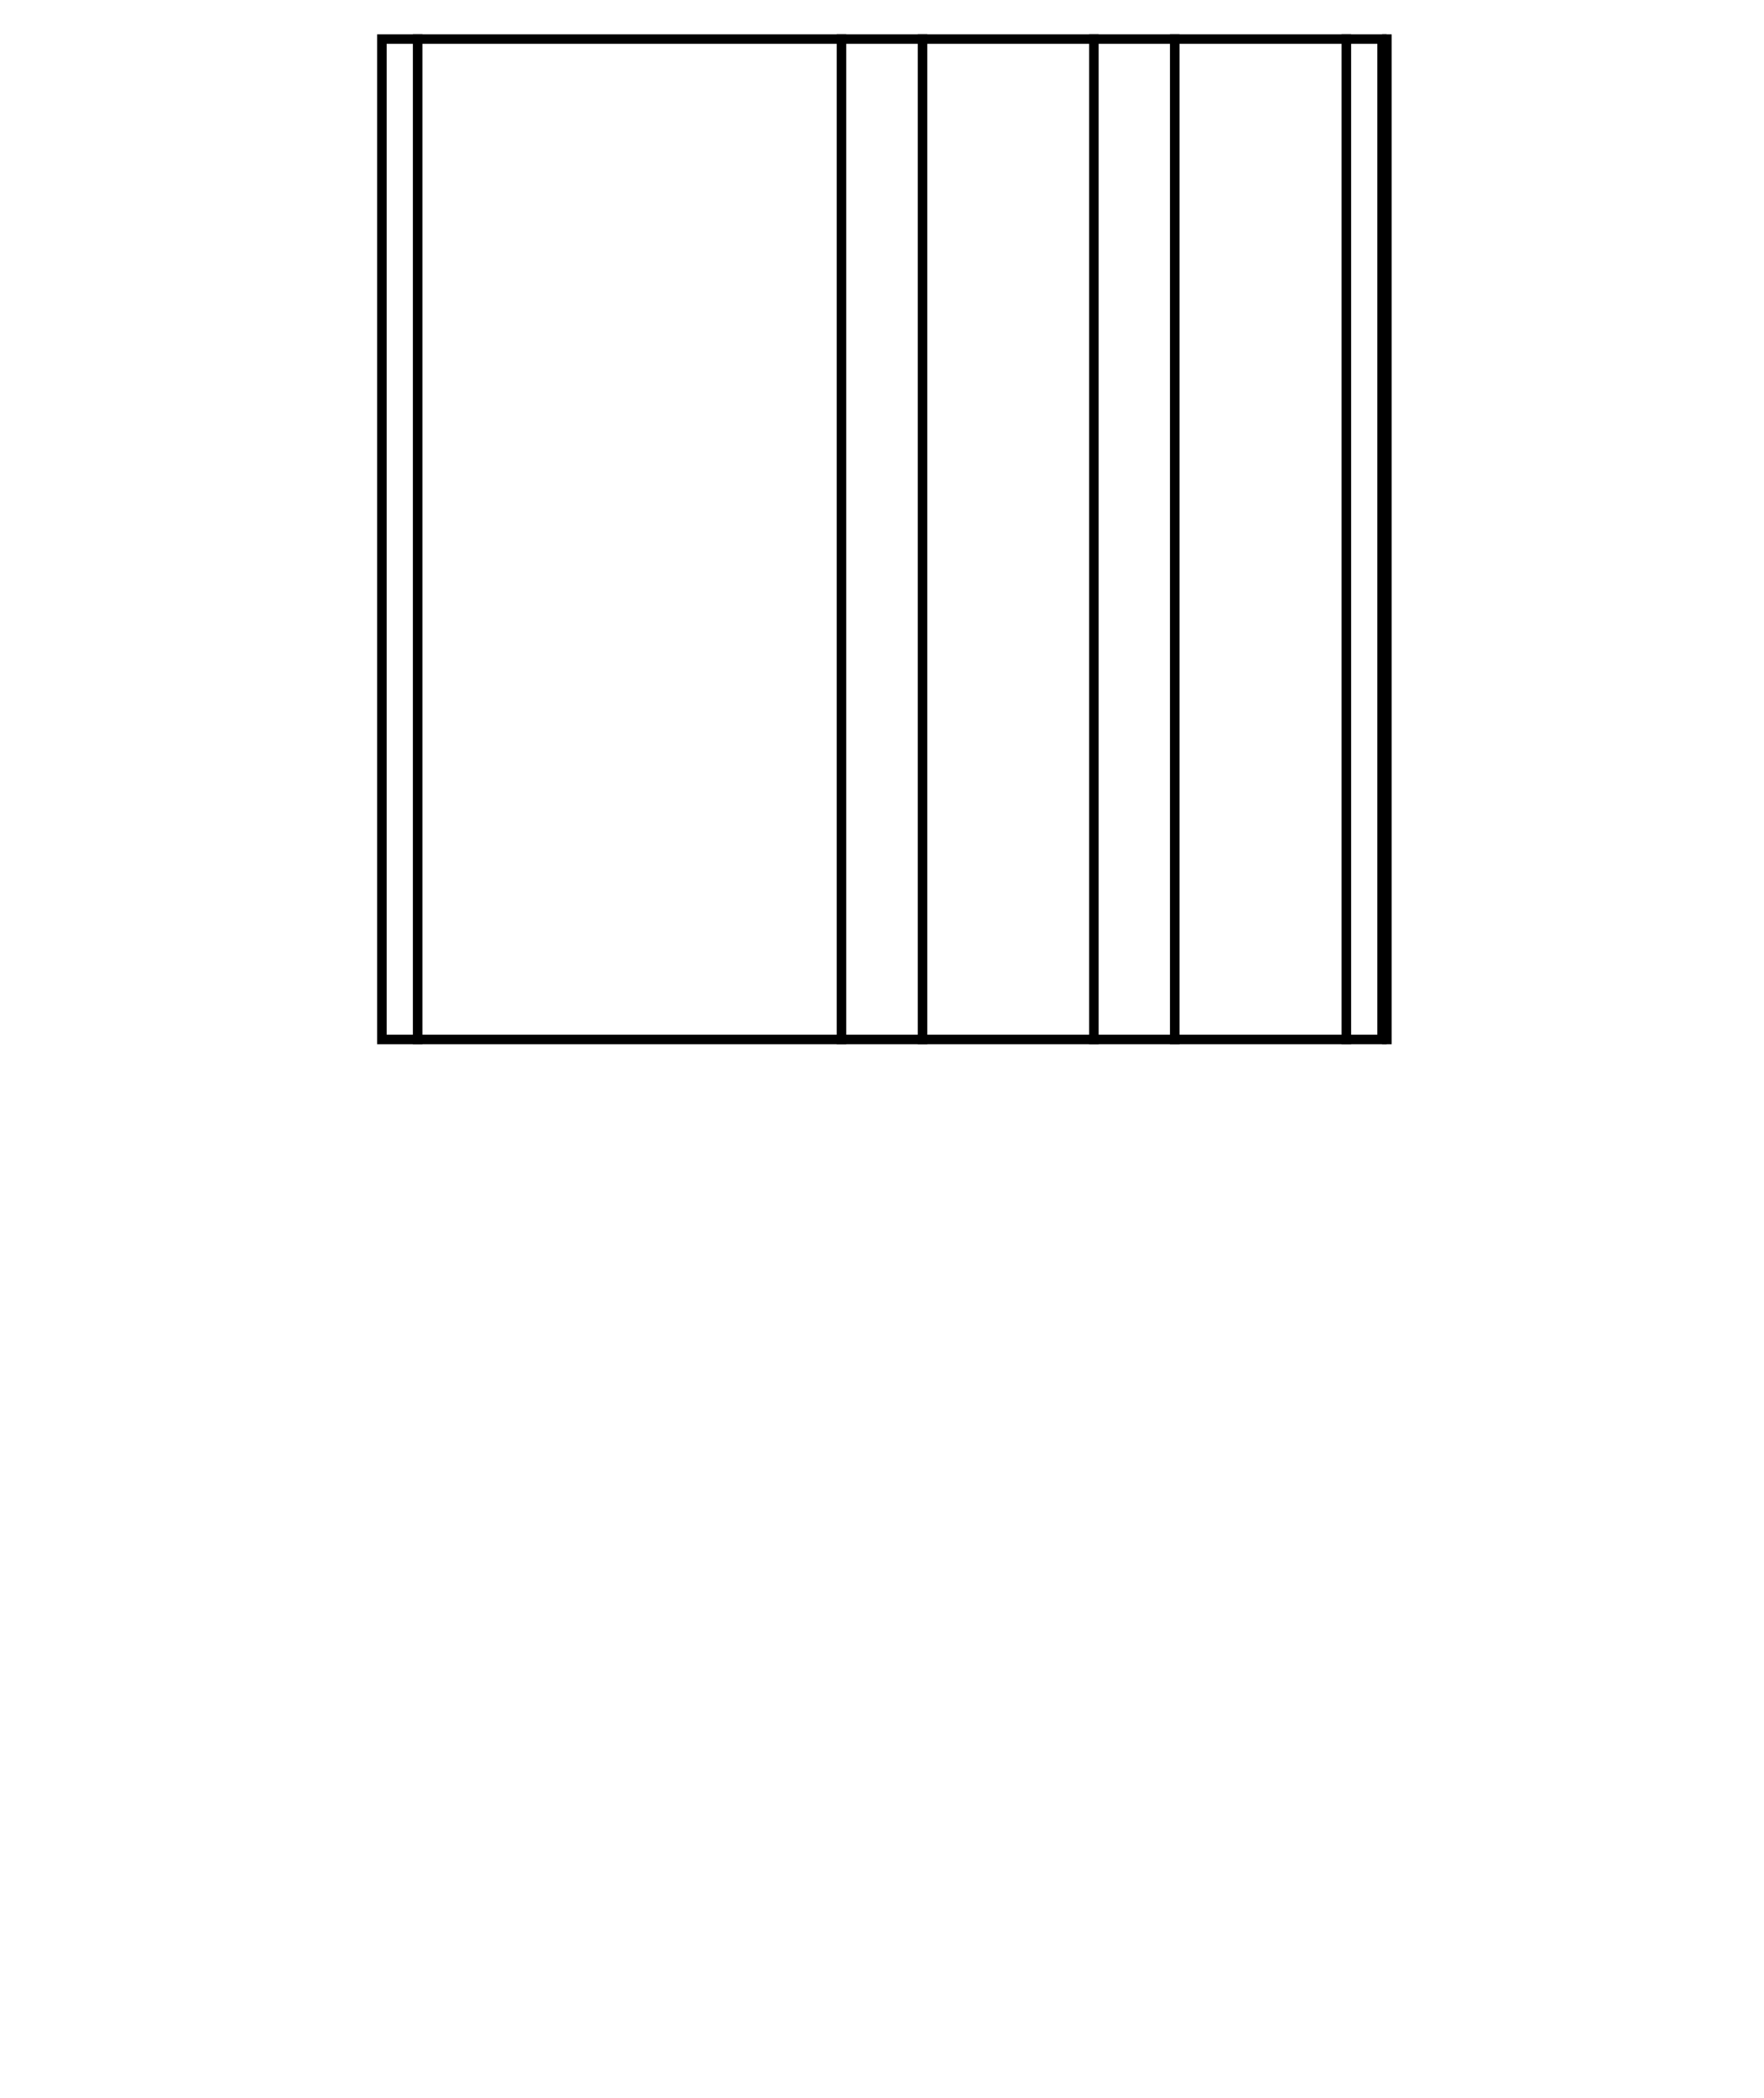<?xml version="1.0" encoding="UTF-8"?>
<svg id="Livello_1" data-name="Livello 1" xmlns="http://www.w3.org/2000/svg" viewBox="0 0 74 88">
  <defs>
    <style>
      .cls-1 {
        fill: none;
        stroke: #000;
        stroke-miterlimit: 10;
        stroke-width: .4px;
      }

      .cls-2 {
        stroke-width: 0px;
      }
    </style>
  </defs>
  <path class="cls-1" d="m38.7,1.44v42.36M56.48,1.44v42.36m-21.18,0V1.44m13.98,0v42.36M45.89,1.44v42.36m-28.37,0V1.44m40.66,0v42.36"/>
  <path class="cls-2" d="m57.78,1.84v41.56H16.22V1.84h41.55m.4-.4H15.82v42.36h42.35V1.44h0Z"/>
</svg>